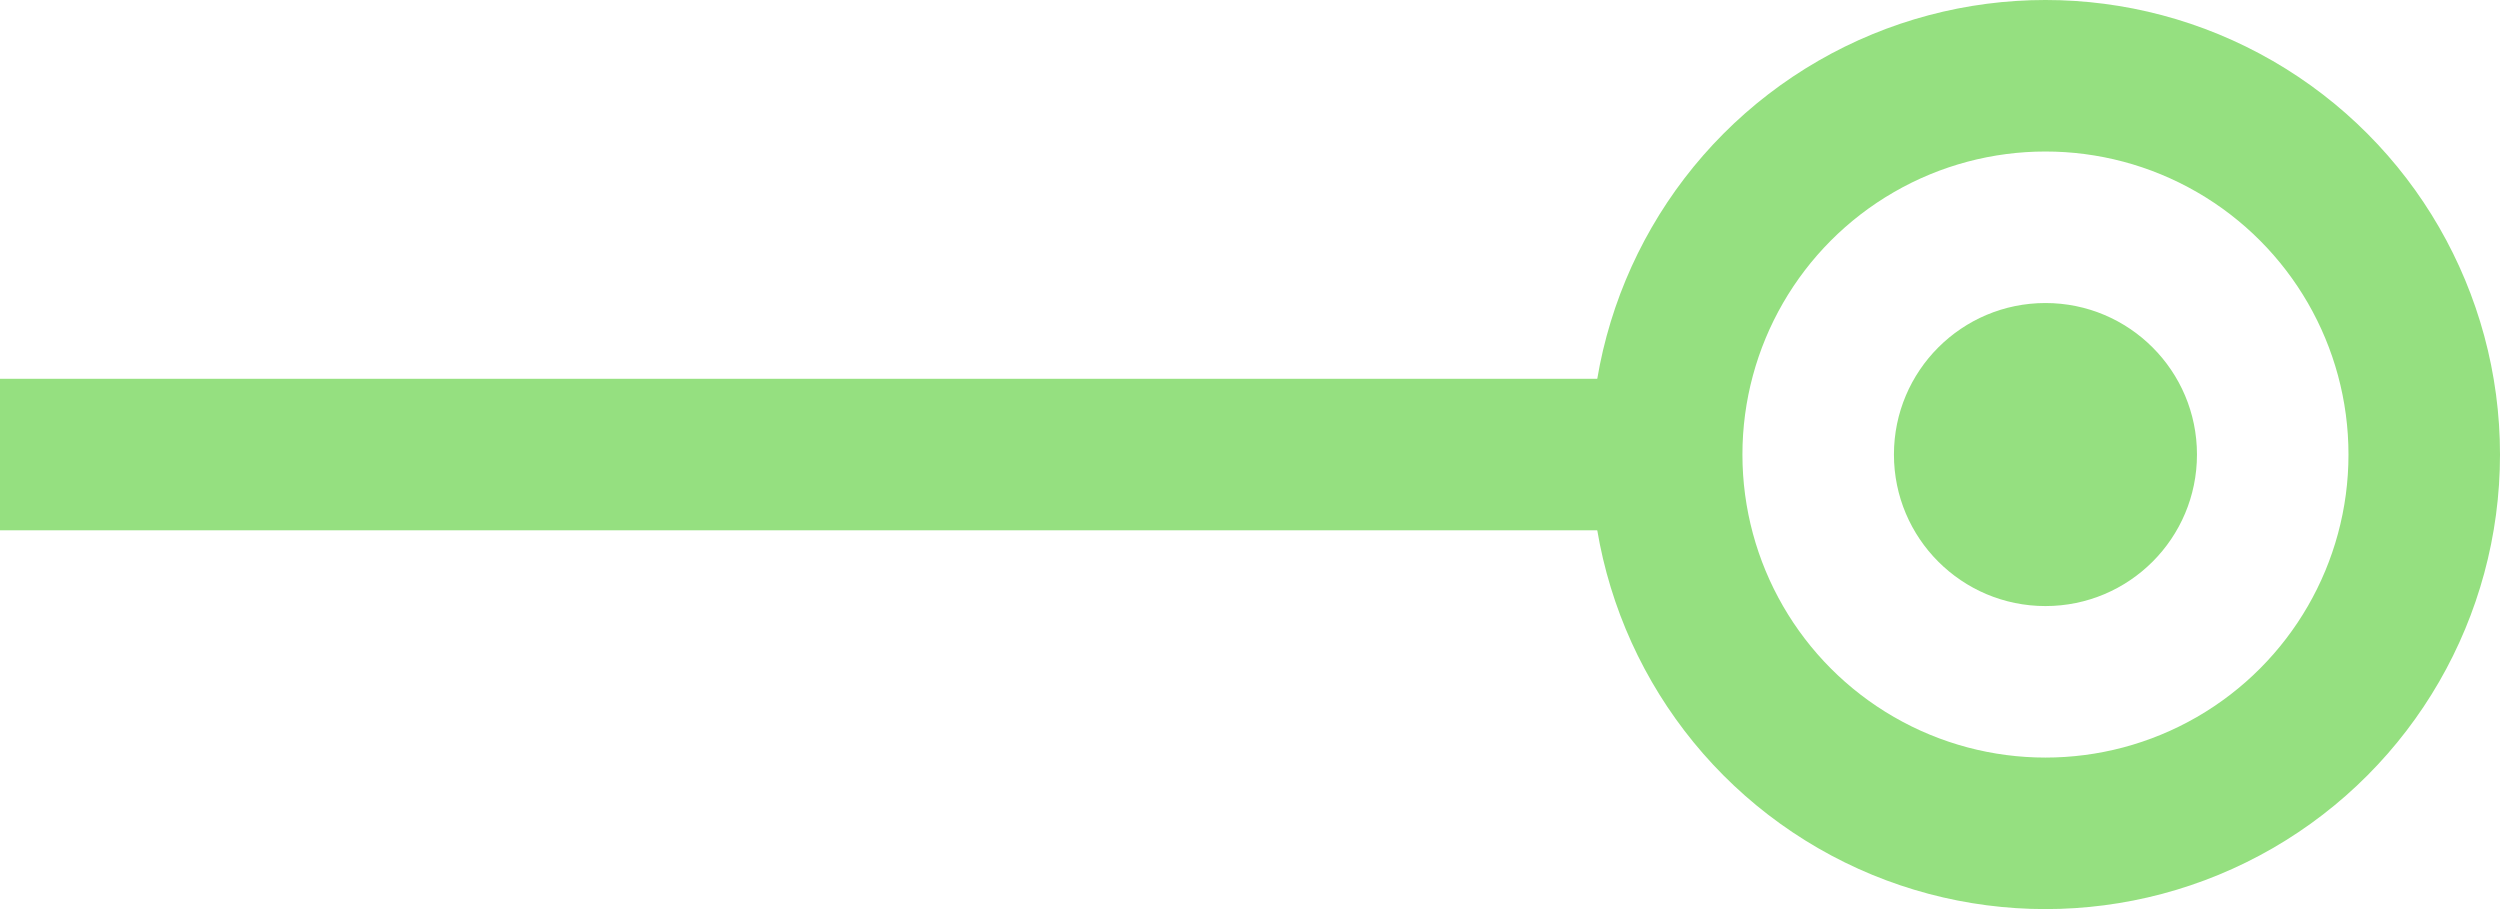 <?xml version="1.0" encoding="UTF-8"?>
<svg width="33px" height="12px" viewBox="0 0 33 12" version="1.1" xmlns="http://www.w3.org/2000/svg" xmlns:xlink="http://www.w3.org/1999/xlink">
    <title>indicator active</title>
    <g id="Design" stroke="none" stroke-width="1" fill="none" fill-rule="evenodd">
        <g id="indicator-active">
            <rect id="Rectangle" fill="#95E080" x="0" y="5" width="22" height="2"></rect>
            <circle id="Oval" stroke="#95E080" stroke-width="2" cx="27" cy="6" r="5"></circle>
            <circle id="Oval" fill="#95E080" cx="27" cy="6" r="2"></circle>
        </g>
    </g>
</svg>